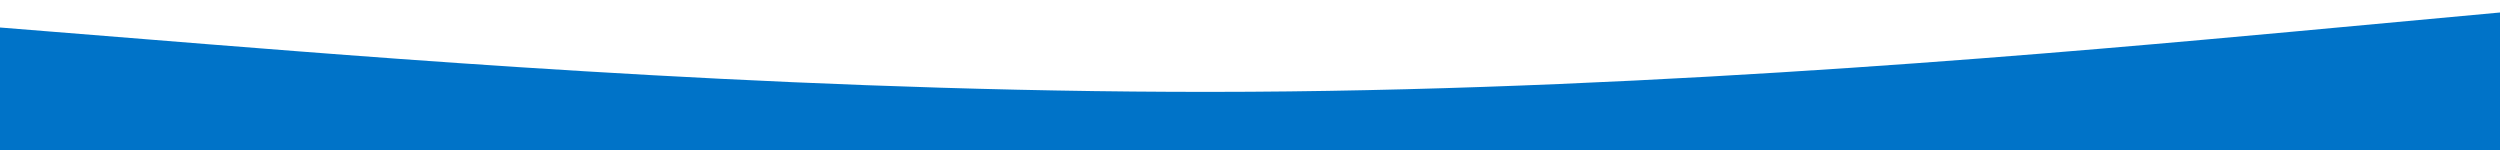 <svg id="visual" viewBox="0 0 1000 60" width="1000" height="60" xmlns="http://www.w3.org/2000/svg" xmlns:xlink="http://www.w3.org/1999/xlink" version="1.1"><path d="M0 11L83.3 17.7C166.7 24.3 333.3 37.7 500 36.7C666.7 35.7 833.3 20.3 916.7 12.7L1000 5L1000 61L916.7 61C833.3 61 666.7 61 500 61C333.3 61 166.7 61 83.3 61L0 61Z" fill="#0073C8" stroke-linecap="round" stroke-linejoin="miter"></path></svg>